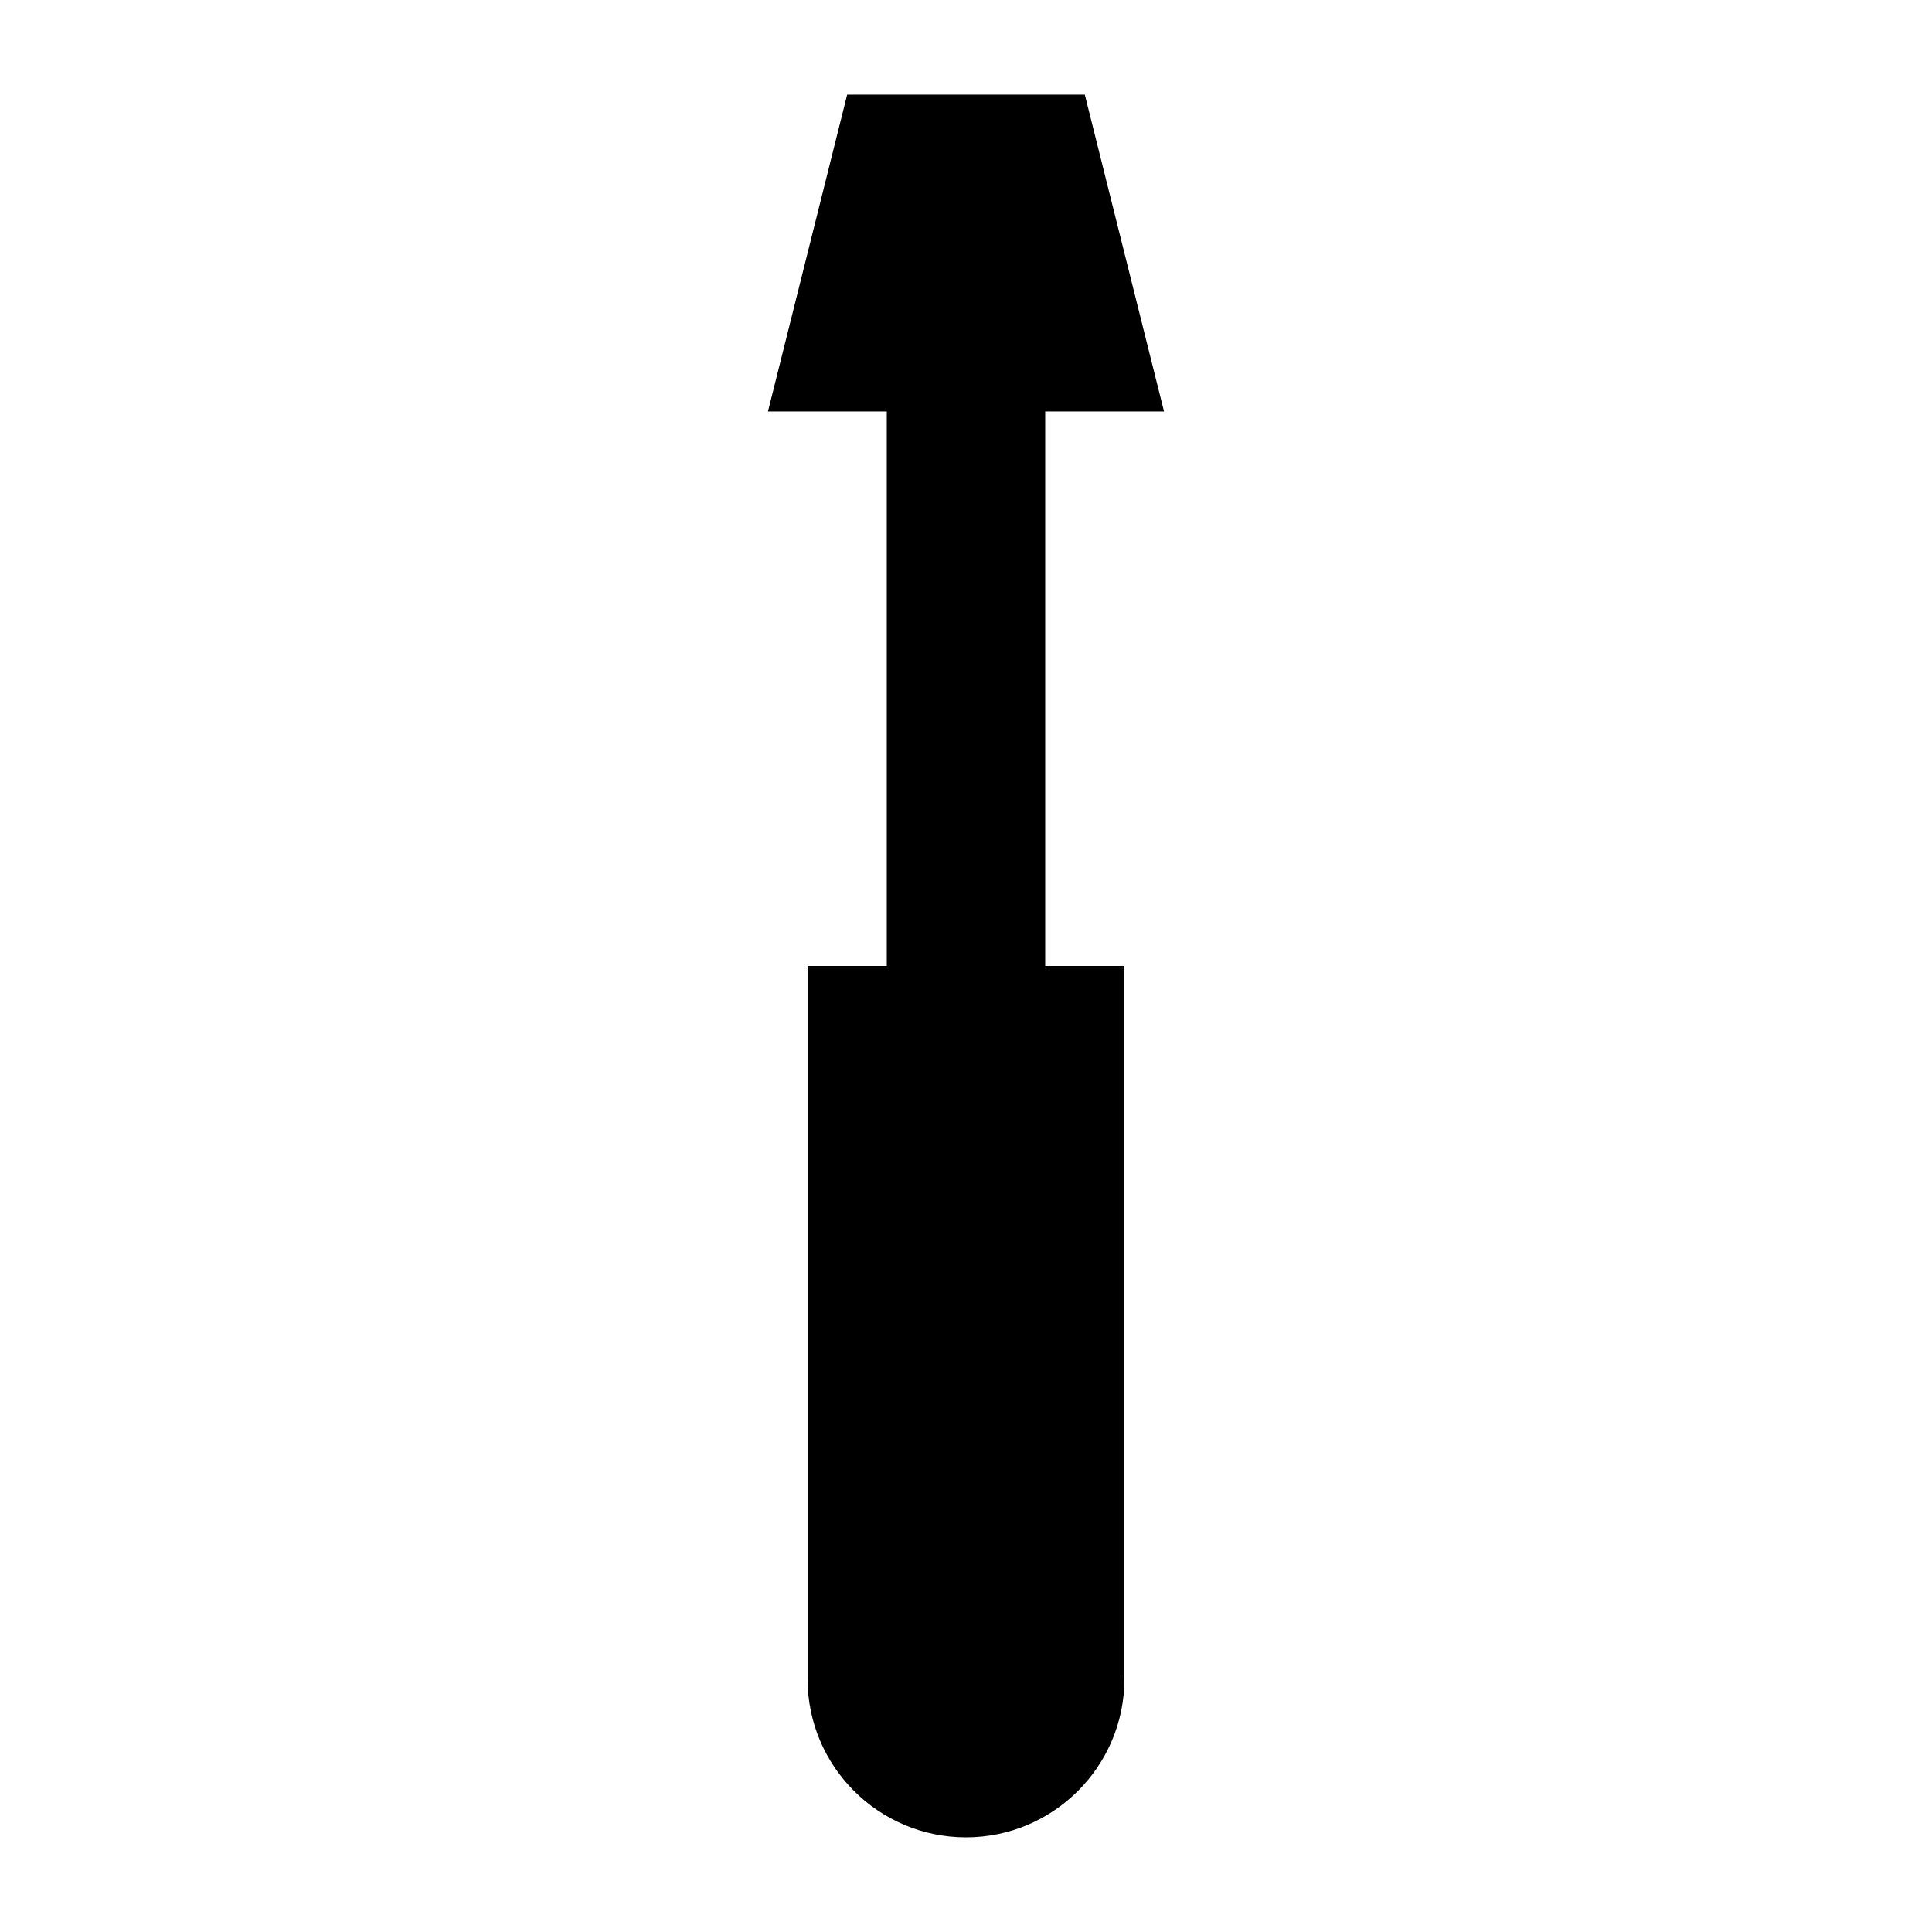 <?xml version="1.0" encoding="UTF-8"?>
<!-- Uploaded to: ICON Repo, www.iconrepo.com, Generator: ICON Repo Mixer Tools -->
<svg fill="#000000" width="800px" height="800px" version="1.1" viewBox="144 144 512 512" xmlns="http://www.w3.org/2000/svg">
 <path d="m420.99 400v-146.95h31.488l-20.992-83.969h-62.977l-20.992 83.969h31.488v146.95h-20.992v188.93c0 23.176 18.809 41.984 41.984 41.984 23.172 0 41.984-18.809 41.984-41.984v-188.93z" fill-rule="evenodd"/>
</svg>